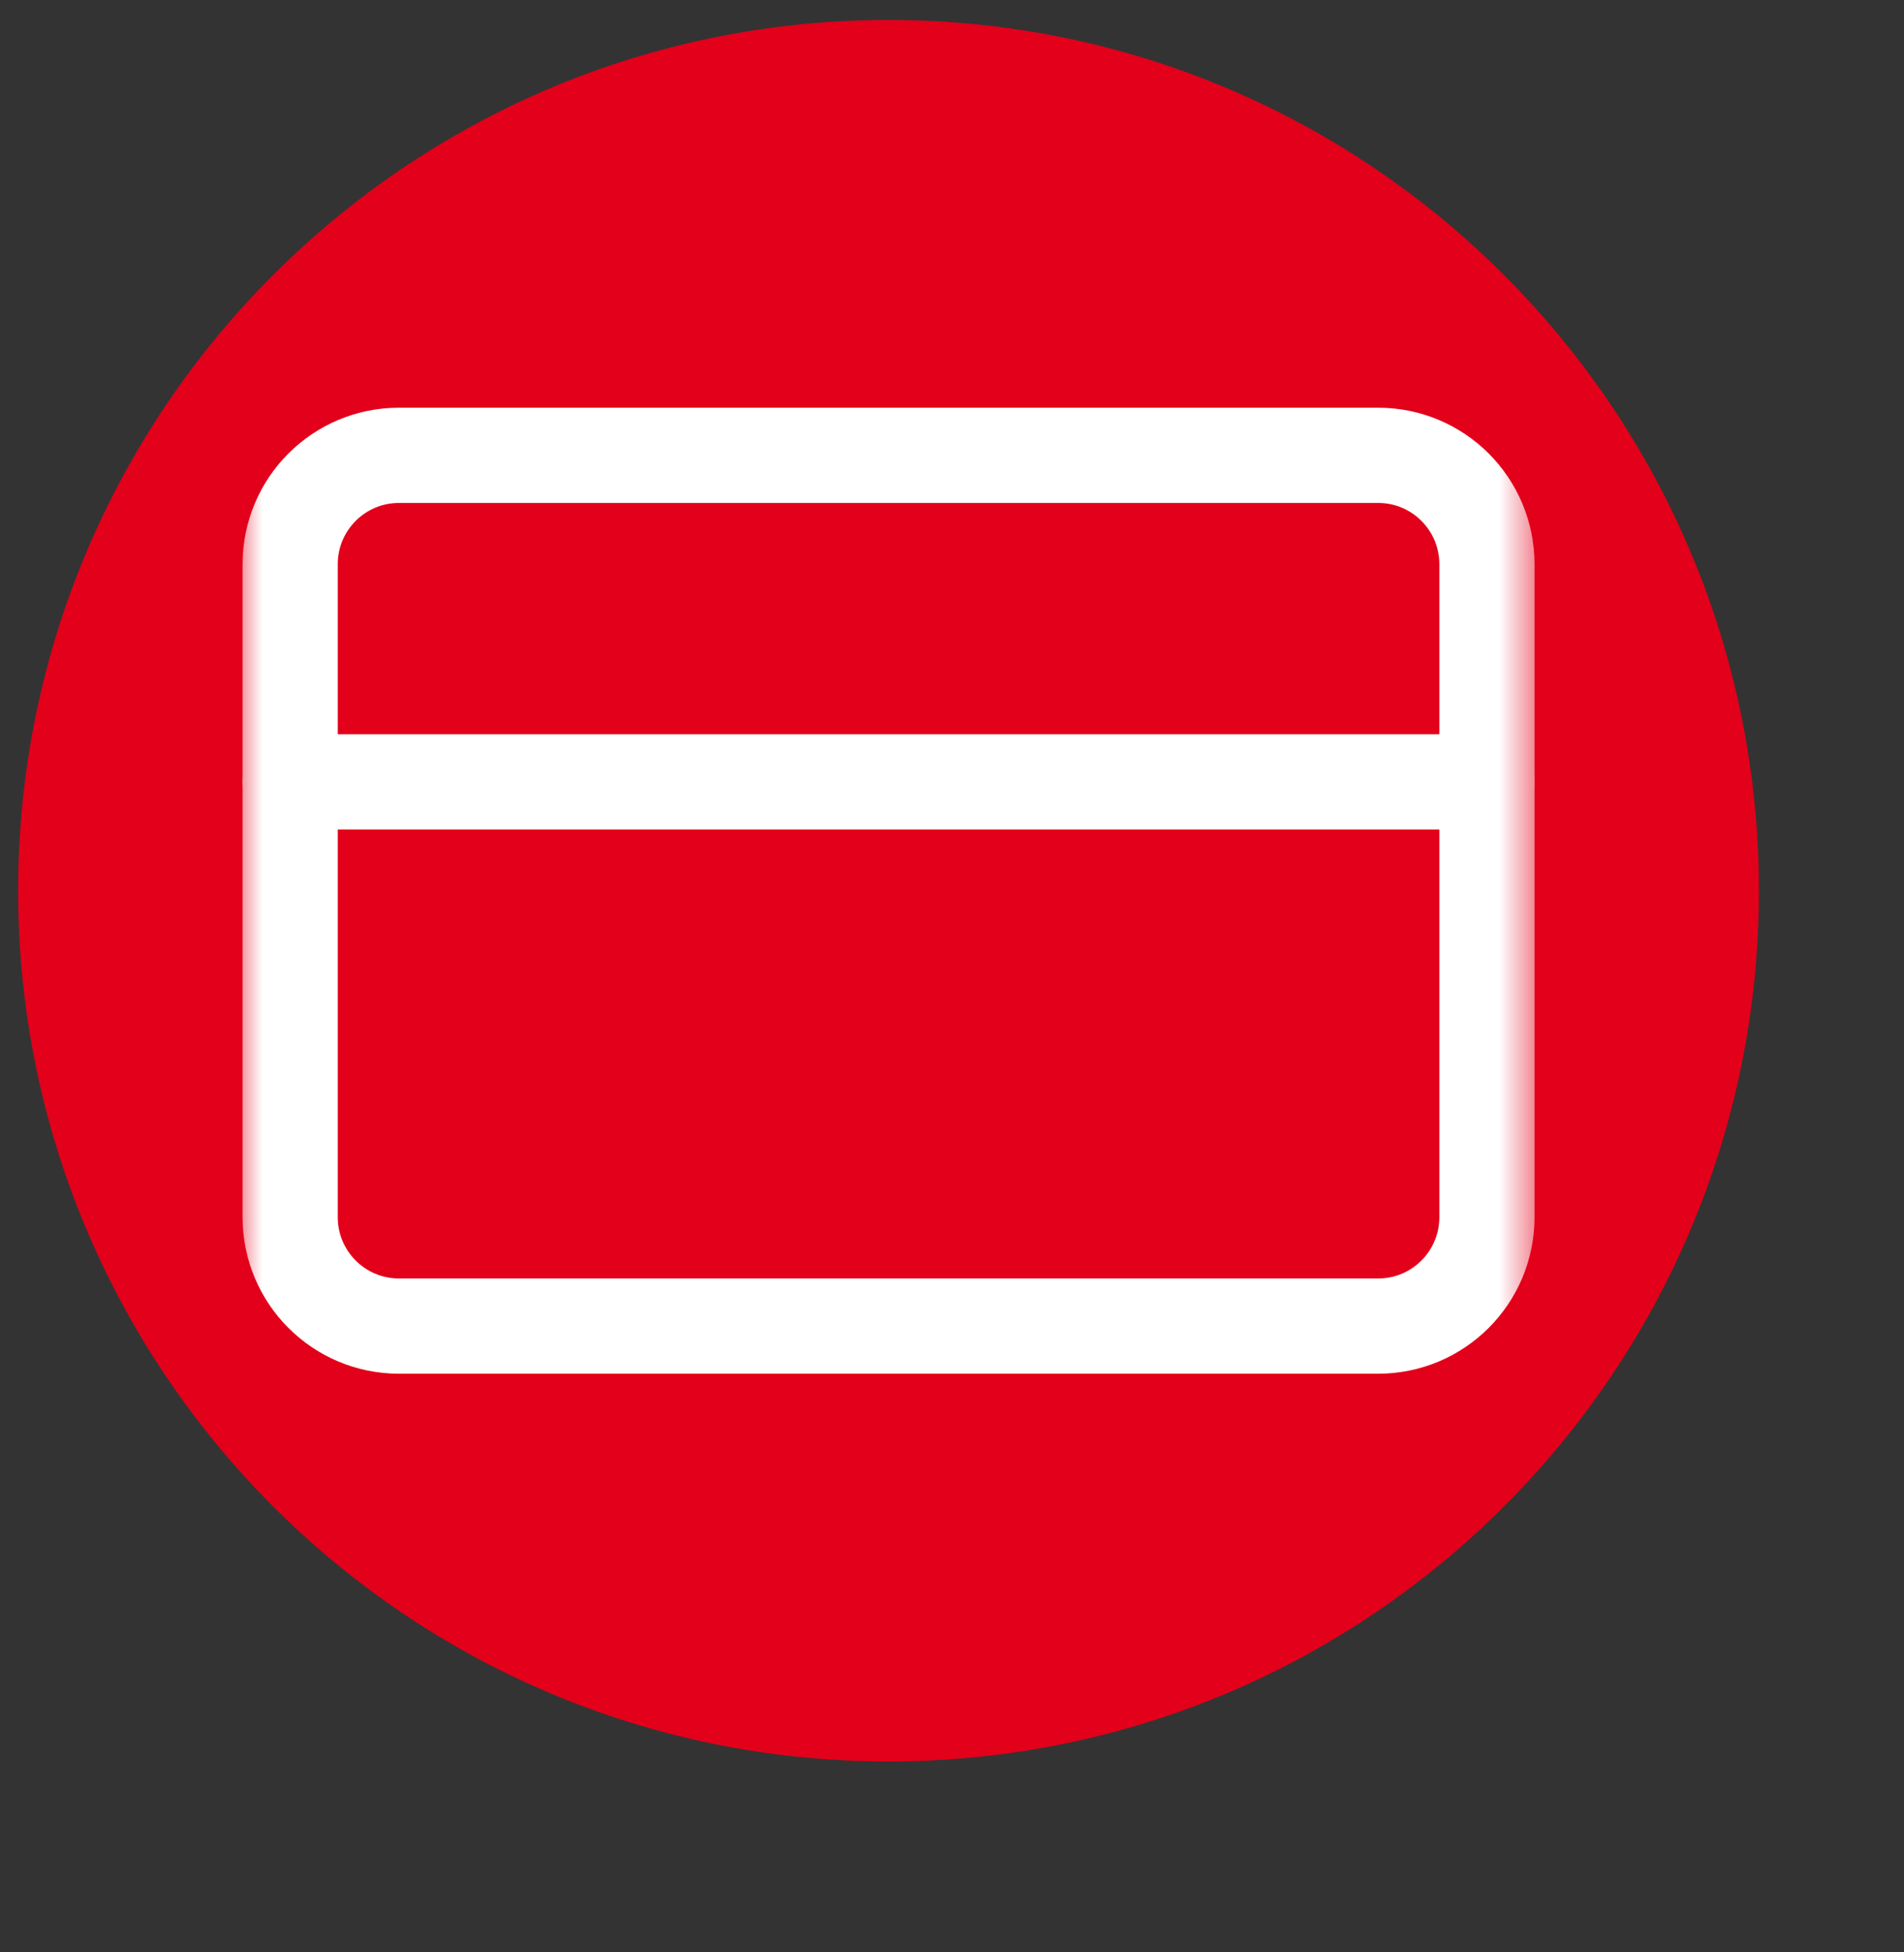 <svg width="40" height="41" viewBox="0 0 40 41" fill="none" xmlns="http://www.w3.org/2000/svg">
<rect x="0" y="0" width="40" height="41" fill="#333333" stroke="none"/>
<g clip-path="url(#clip0_3213_6671)">
<path d="M18.667 36.991C28.765 36.991 36.952 28.804 36.952 18.705C36.952 8.606 28.765 0.419 18.667 0.419C8.568 0.419 0.381 8.606 0.381 18.705C0.381 28.804 8.568 36.991 18.667 36.991Z" fill="#E2001A"/>
<mask id="mask0_3213_6671" style="mask-type:luminance" maskUnits="userSpaceOnUse" x="4" y="4" width="29" height="29">
<path d="M32.382 4.99H4.953V32.419H32.382V4.99Z" fill="white"/>
</mask>
<g mask="url(#mask0_3213_6671)">
<path d="M28.953 9.562H8.381C7.119 9.562 6.096 10.585 6.096 11.848V25.562C6.096 26.824 7.119 27.848 8.381 27.848H28.953C30.215 27.848 31.238 26.824 31.238 25.562V11.848C31.238 10.585 30.215 9.562 28.953 9.562Z" stroke="white" stroke-width="2" stroke-linecap="round" stroke-linejoin="round"/>
<path d="M6.096 16.419H31.238" stroke="white" stroke-width="2" stroke-linecap="round" stroke-linejoin="round"/>
</g>
</g>
<defs>
<clipPath id="clip0_3213_6671">
<rect width="40" height="40" fill="white" transform="translate(0 0.181)"/>
</clipPath>
</defs>
</svg>
